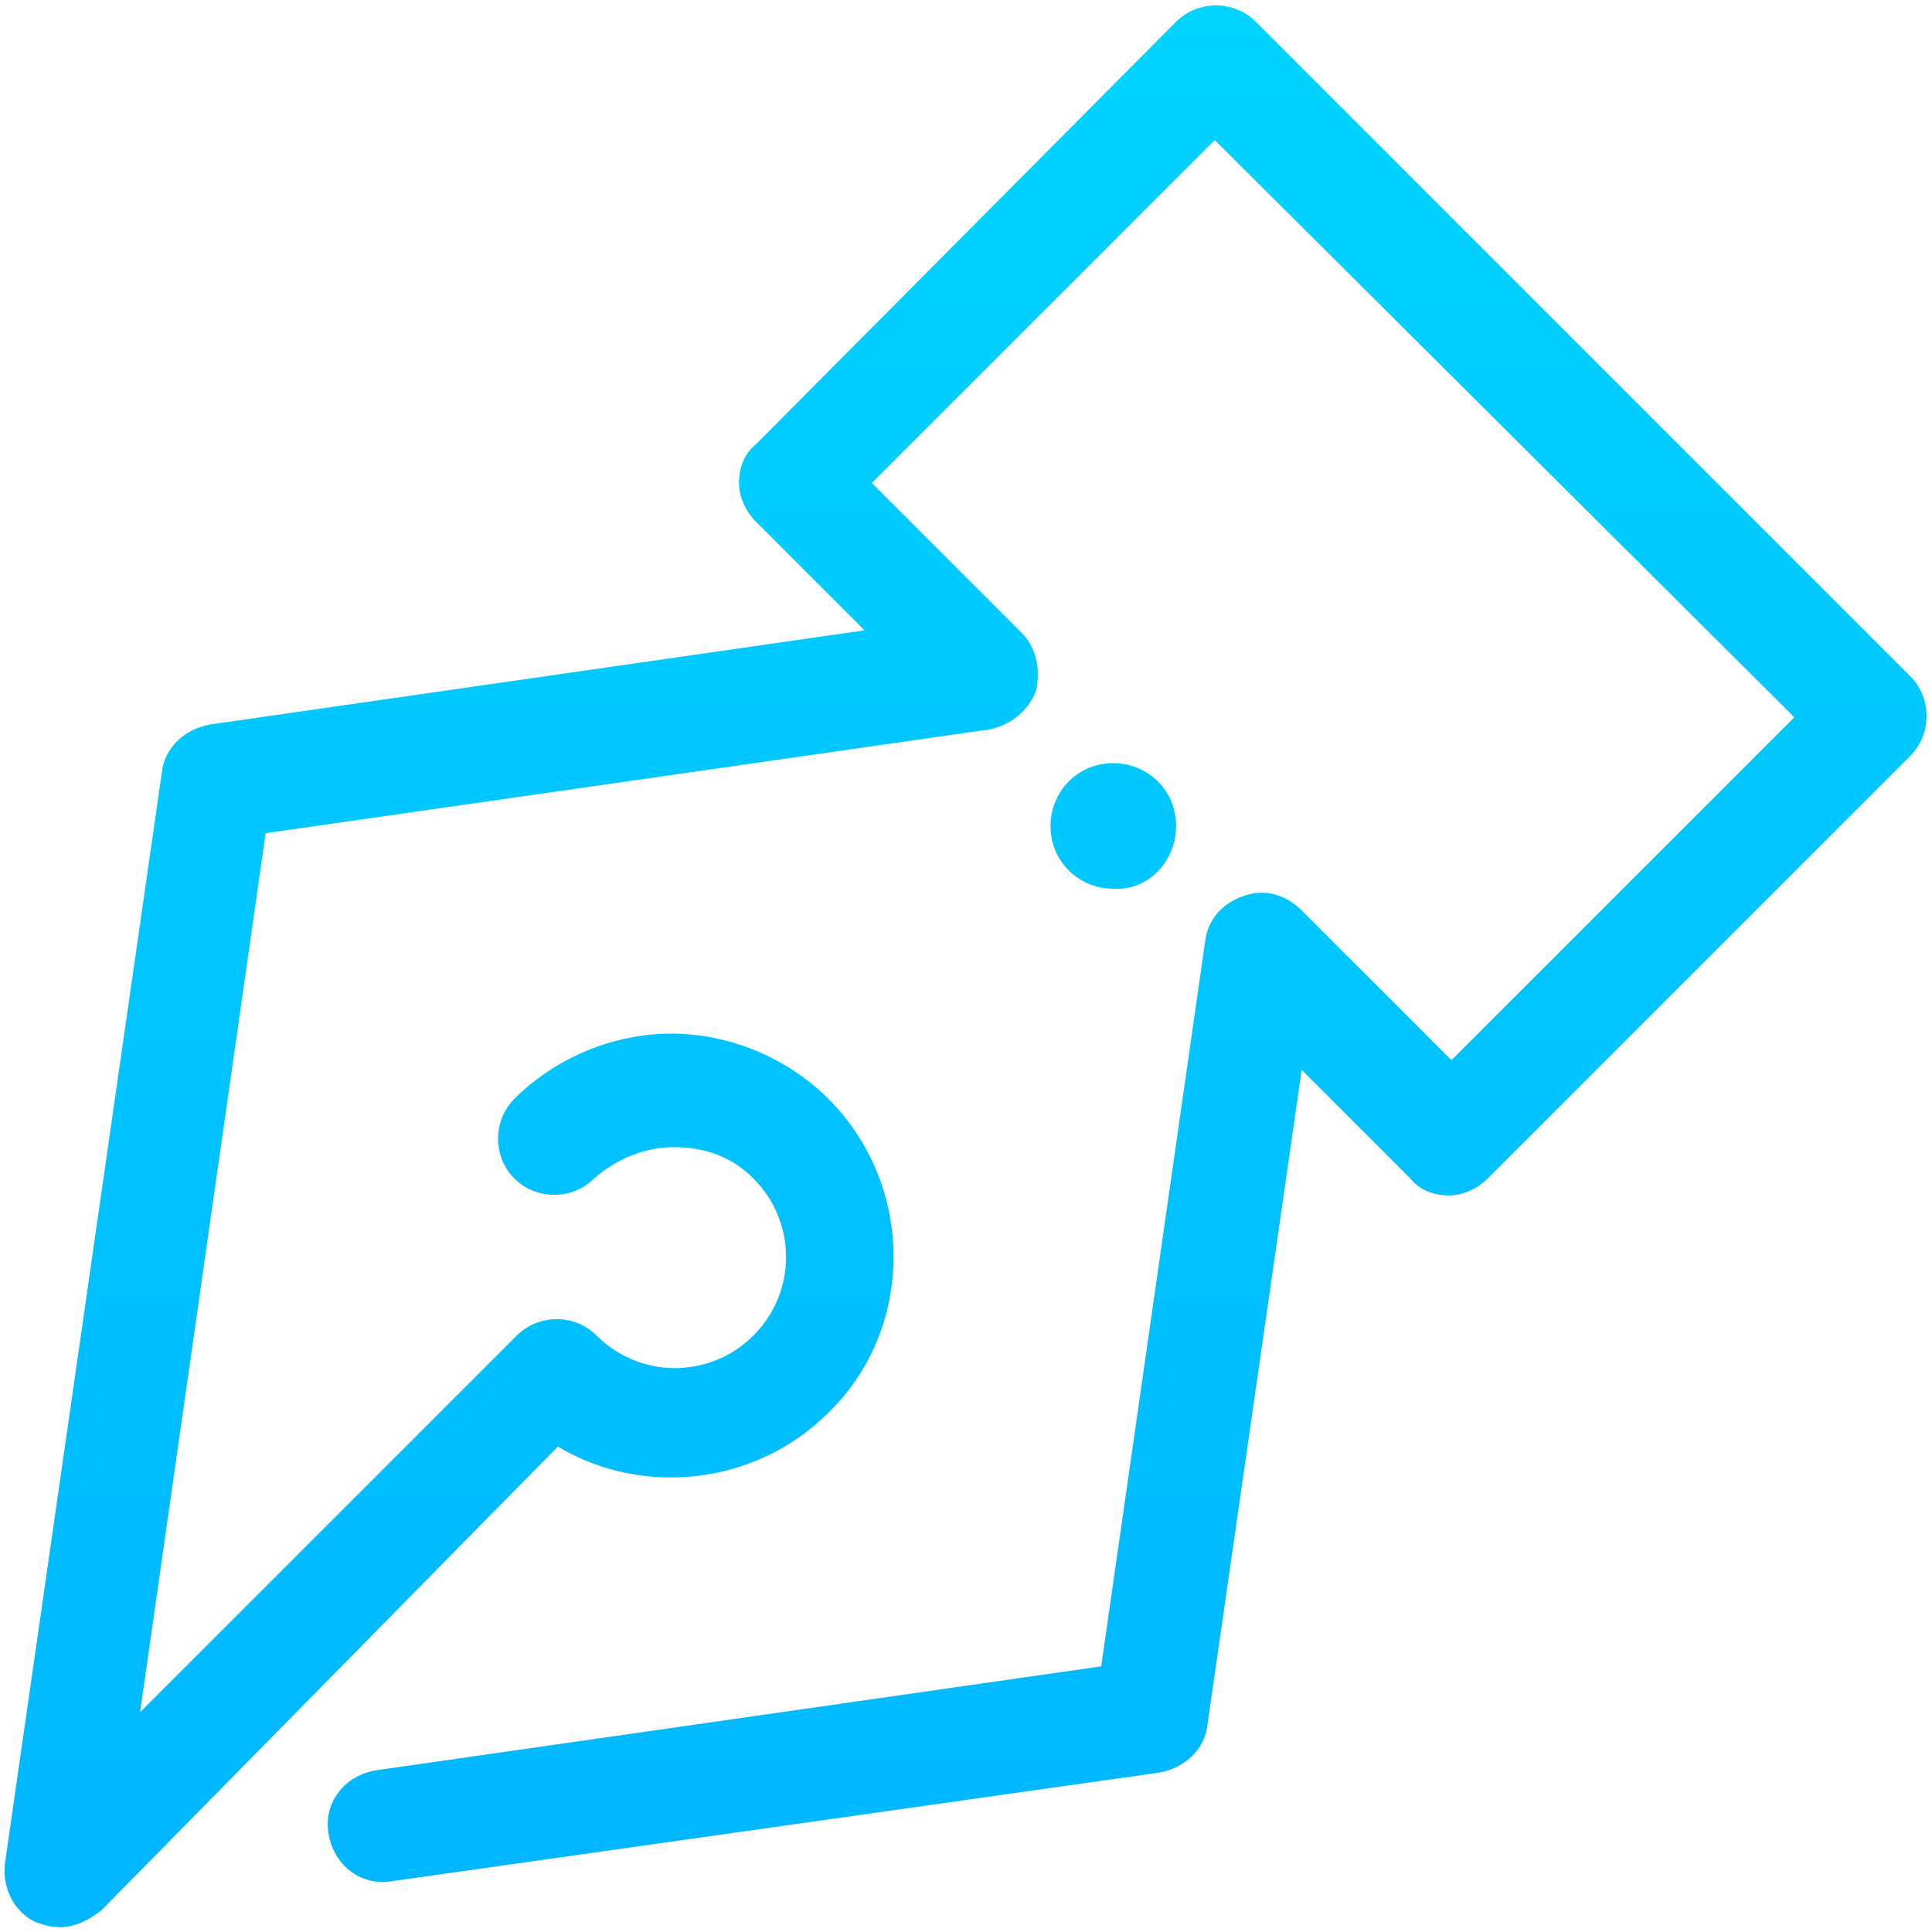 <?xml version="1.0" encoding="utf-8"?>
<!-- Generator: Adobe Illustrator 25.0.1, SVG Export Plug-In . SVG Version: 6.00 Build 0)  -->
<svg version="1.1" id="Layer_1" xmlns="http://www.w3.org/2000/svg" xmlns:xlink="http://www.w3.org/1999/xlink" x="0px" y="0px"
	 viewBox="0 0 80 80" style="enable-background:new 0 0 80 80;" xml:space="preserve">
<style type="text/css">
	.st0{fill:url(#SVGID_1_);}
	.st1{fill:url(#SVGID_2_);}
</style>
<g>
	
		<linearGradient id="SVGID_1_" gradientUnits="userSpaceOnUse" x1="39.981" y1="0.2" x2="39.981" y2="79.775" gradientTransform="matrix(1 0 0 -1 0 80)">
		<stop  offset="0" style="stop-color:#00B6FF"/>
		<stop  offset="1" style="stop-color:#00D3FF"/>
	</linearGradient>
	<path class="st0" d="M2.5,79.8c-0.4,0-0.7-0.1-1-0.2c-0.9-0.4-1.4-1.4-1.3-2.4L6.7,32c0.1-1,0.9-1.8,2-2l27.1-3.9l-4.5-4.5
		c-0.4-0.4-0.7-1-0.7-1.6s0.2-1.2,0.7-1.6L48.7,0.9C49.6,0,51.1,0,52,0.9L79.1,28c0.9,0.9,0.9,2.4,0,3.3L61.6,48.8
		c-0.4,0.4-1,0.7-1.6,0.7l0,0c-0.6,0-1.2-0.2-1.6-0.7l-4.5-4.5L50,71.4c-0.1,1-0.9,1.8-2,2l-31.8,4.5c-1.3,0.2-2.4-0.7-2.6-2
		c-0.2-1.3,0.7-2.4,2-2.6l30-4.3l4.3-30c0.1-0.9,0.7-1.6,1.6-1.9c0.8-0.3,1.7-0.1,2.4,0.6l6.2,6.2l14.2-14.2l-24-23.9L36.1,20
		l6.2,6.2c0.6,0.6,0.8,1.5,0.6,2.4c-0.3,0.8-1,1.4-1.9,1.6l-30,4.3L5.8,70.9l15.6-15.6c0.9-0.9,2.4-0.9,3.3,0c1.8,1.8,4.7,1.8,6.5,0
		s1.8-4.7,0-6.5c-0.9-0.9-2-1.3-3.3-1.3c-1.2,0-2.4,0.5-3.3,1.3c-0.9,0.9-2.4,0.9-3.3,0s-0.9-2.4,0-3.3c1.7-1.7,4.1-2.7,6.5-2.7
		s4.8,1,6.5,2.7c3.6,3.6,3.6,9.5,0,13c-3,3-7.7,3.5-11.2,1.4L4.2,79.1C3.7,79.5,3.1,79.8,2.5,79.8z"/>
	
		<linearGradient id="SVGID_2_" gradientUnits="userSpaceOnUse" x1="46.1" y1="-2.283" x2="46.1" y2="78.332" gradientTransform="matrix(1 0 0 -1 0 80)">
		<stop  offset="0" style="stop-color:#00B6FF"/>
		<stop  offset="1" style="stop-color:#00D3FF"/>
	</linearGradient>
	<path class="st1" d="M48.7,34.2c0-1.5-1.2-2.6-2.6-2.6c-1.5,0-2.6,1.2-2.6,2.6c0,1.5,1.2,2.6,2.6,2.6
		C47.5,36.9,48.7,35.7,48.7,34.2z"/>
</g>
</svg>
